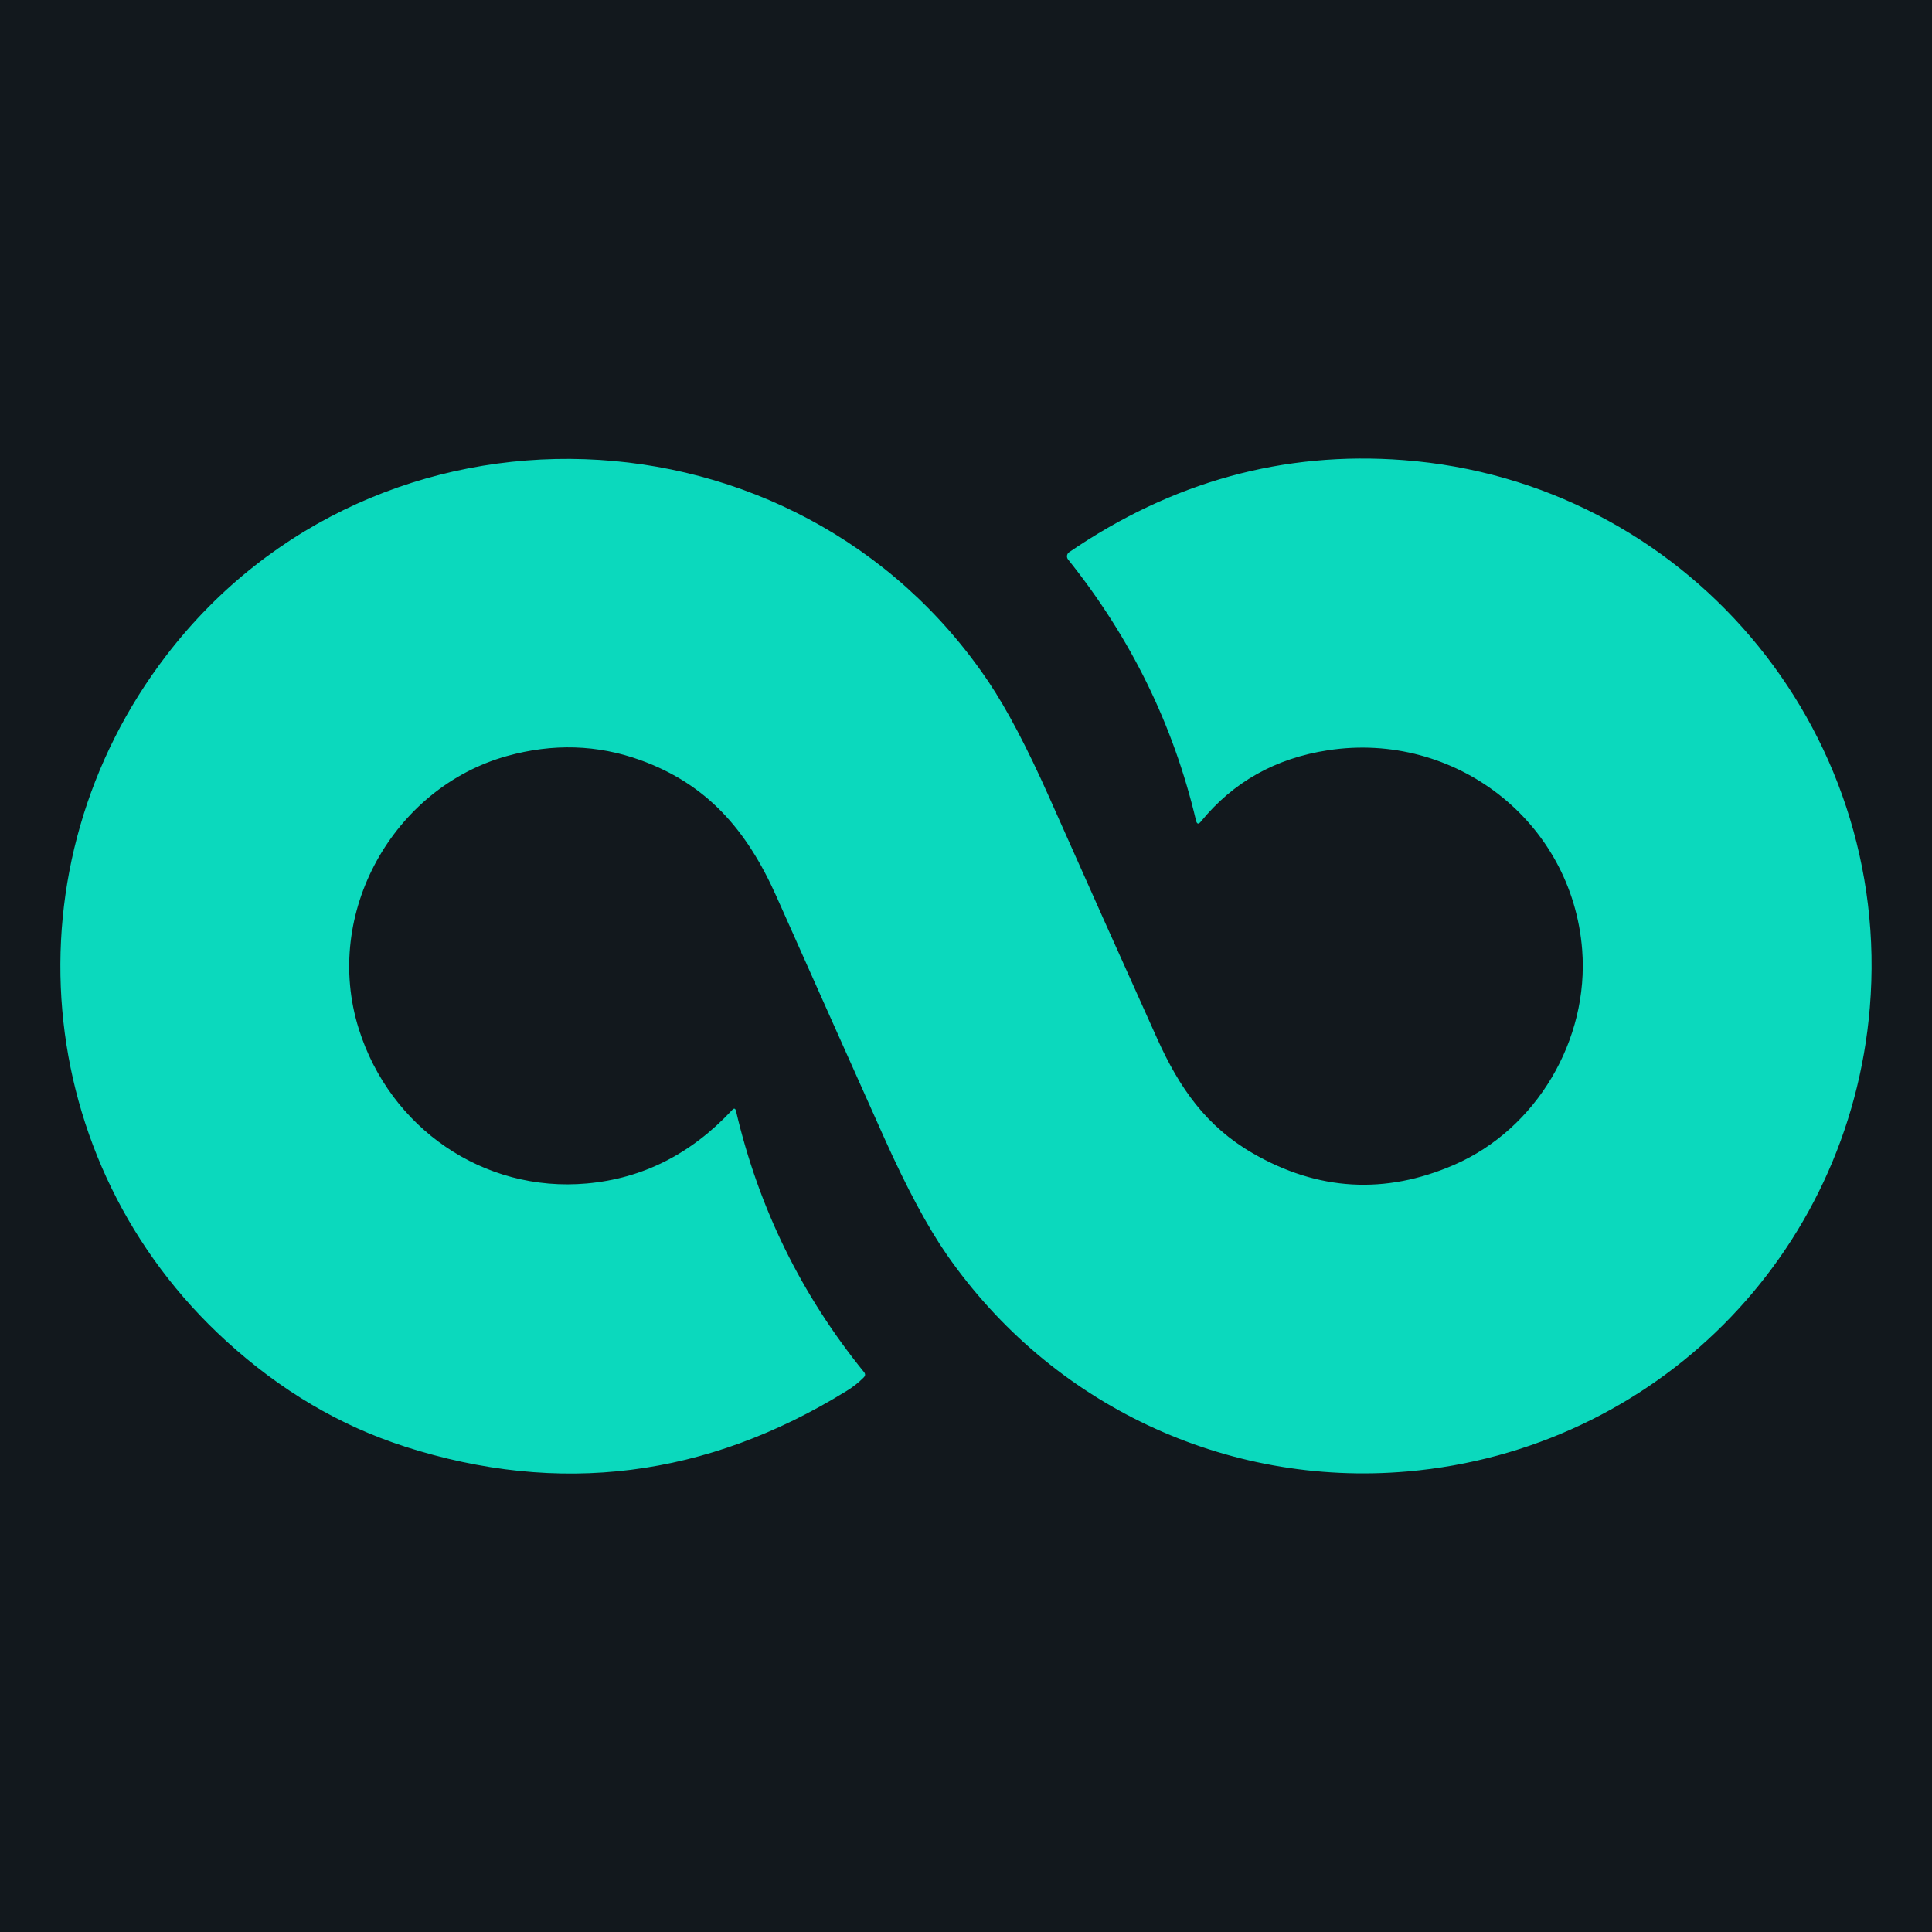 <?xml version="1.0" encoding="UTF-8"?>
<svg id="a" data-name="favicon" xmlns="http://www.w3.org/2000/svg" viewBox="0 0 512 512">
  <defs>
    <style>
      .b {
        fill: #12181d;
      }

      .b, .c {
        stroke-width: 0px;
      }

      .c {
        fill: #0bd9bd;
      }
    </style>
  </defs>
  <rect class="b" width="512" height="512"/>
  <path class="c" d="M107.22,383.33c-17.1-5.5-32.84-14.79-47.24-27.91C8.02,308.09,1.27,229.45,44.17,173.58c55.64-72.45,167.12-68.31,217.84,7.16,4.85,7.23,10.15,17.31,15.92,30.27,9.65,21.74,19.24,43.15,28.75,64.26,5.91,13.12,13.03,23.25,25.29,30.34,17.27,9.99,35.07,11.03,53.38,3.09,21.88-9.49,35.8-33.19,33.94-57-2.66-34.12-33.83-58.02-67.33-52.88-13.94,2.12-25.18,8.44-33.73,18.93-.62.77-1.04.66-1.27-.29-5.98-25.34-17.27-48.41-33.91-69.2-.46-.57-.37-1.41.21-1.87.02-.02.05-.04.07-.05,27.27-18.68,56.8-26.82,88.58-24.41,74.27,5.62,129.77,70.76,123.61,145.1-5.46,65.78-57.07,117.21-122.47,122.92-48.47,4.23-94.56-17.83-122.06-57.34-5.12-7.37-10.65-17.68-16.6-30.93-9.58-21.43-19.15-42.83-28.68-64.23-7.82-17.52-18.33-29.62-35.99-36.01-11.4-4.12-23.2-4.48-35.42-1.07-29.94,8.37-48.88,41.53-39.22,72.29,8.24,26.25,33.01,43.44,60.44,40.97,14.83-1.32,27.66-7.82,38.51-19.47.5-.55.84-.46,1.02.27,6.01,25.7,17.33,48.75,33.92,69.19.41.5.37.98-.09,1.43-1.32,1.34-2.82,2.52-4.5,3.55-37.15,22.97-76.22,27.87-117.17,14.74h0Z"/>
</svg>